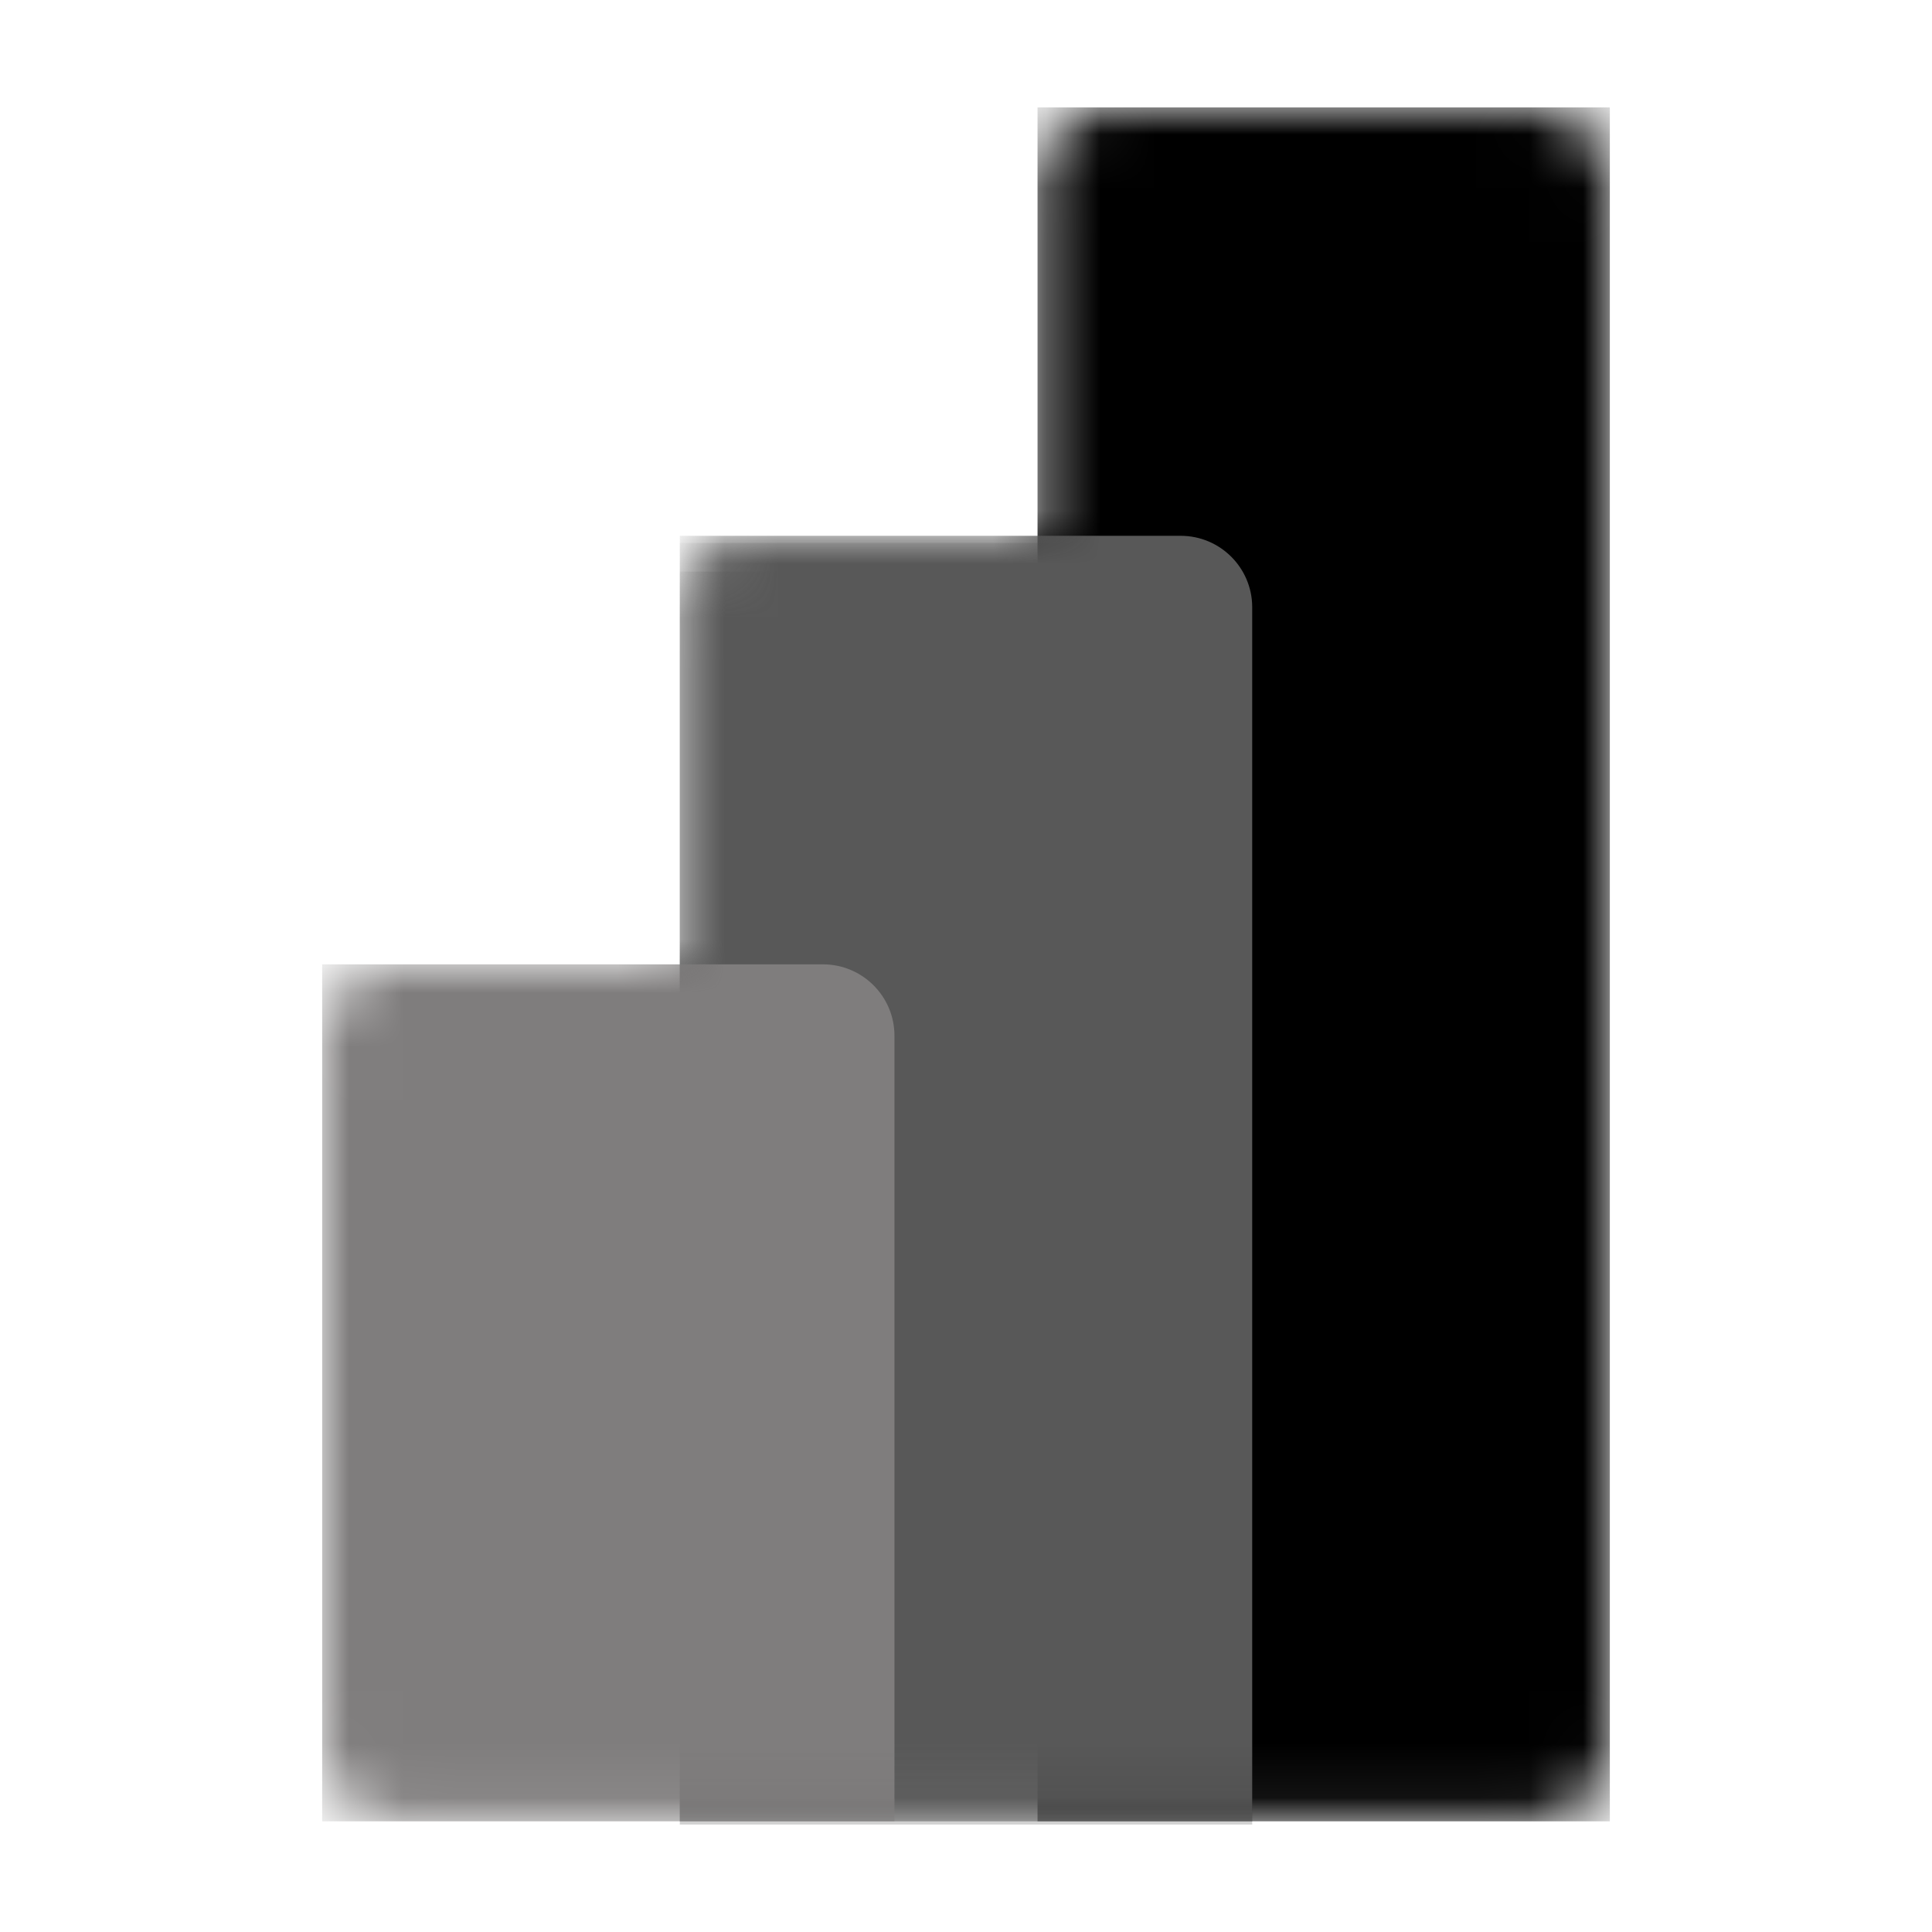 <svg width="36" height="36" viewBox="0 0 36 36" fill="none" xmlns="http://www.w3.org/2000/svg">
<g clip-path="url(#clip0_4760_105)">
<g clip-path="url(#clip1_4760_105)">
<mask id="mask0_4760_105" style="mask-type:luminance" maskUnits="userSpaceOnUse" x="6" y="2" width="24" height="32">
<path d="M19.333 3.331C19.333 2.596 19.93 2 20.667 2H28.667C29.403 2 30 2.596 30 3.331V32.607C30 33.342 29.403 33.938 28.667 33.938H7.333C6.597 33.938 6 33.342 6 32.607V19.3C6 18.565 6.597 17.969 7.333 17.969H12.667V11.315C12.667 10.58 13.264 9.984 14 9.984H19.333V3.331V3.331Z" fill="url(#paint0_linear_4760_105)"/>
</mask>
<g mask="url(#mask0_4760_105)">
<path d="M30 2V33.938H19.333V2H30Z" fill="black"/>
</g>
<mask id="mask1_4760_105" style="mask-type:luminance" maskUnits="userSpaceOnUse" x="6" y="2" width="24" height="32">
<path d="M19.333 3.331C19.333 2.596 19.93 2 20.667 2H28.667C29.403 2 30 2.596 30 3.331V32.607C30 33.342 29.403 33.938 28.667 33.938H7.333C6.597 33.938 6 33.342 6 32.607V19.3C6 18.565 6.597 17.969 7.333 17.969H12.667V11.315C12.667 10.58 13.264 9.984 14 9.984H19.333V3.331V3.331Z" fill="black" fill-opacity="0.2"/>
</mask>
<g mask="url(#mask1_4760_105)">
<path d="M23.333 11.448V34.071H12.667V10.117H22C22.736 10.117 23.333 10.713 23.333 11.448H23.333Z" fill="black"/>
</g>
<mask id="mask2_4760_105" style="mask-type:luminance" maskUnits="userSpaceOnUse" x="6" y="2" width="24" height="32">
<path d="M19.333 3.331C19.333 2.596 19.93 2 20.667 2H28.667C29.403 2 30 2.596 30 3.331V32.607C30 33.342 29.403 33.938 28.667 33.938H7.333C6.597 33.938 6 33.342 6 32.607V19.3C6 18.565 6.597 17.969 7.333 17.969H12.667V11.315C12.667 10.58 13.264 9.984 14 9.984H19.333V3.331V3.331Z" fill="black" fill-opacity="0.18"/>
</mask>
<g mask="url(#mask2_4760_105)">
<path d="M23.333 11.98V34.603H12.667V10.65H22C22.736 10.65 23.333 11.245 23.333 11.98H23.333Z" fill="black"/>
</g>
<mask id="mask3_4760_105" style="mask-type:luminance" maskUnits="userSpaceOnUse" x="6" y="2" width="24" height="32">
<path d="M19.333 3.331C19.333 2.596 19.93 2 20.667 2H28.667C29.403 2 30 2.596 30 3.331V32.607C30 33.342 29.403 33.938 28.667 33.938H7.333C6.597 33.938 6 33.342 6 32.607V19.3C6 18.565 6.597 17.969 7.333 17.969H12.667V11.315C12.667 10.58 13.264 9.984 14 9.984H19.333V3.331V3.331Z" fill="url(#paint1_linear_4760_105)"/>
</mask>
<g mask="url(#mask3_4760_105)">
<path d="M23.333 11.315V33.938H12.667V9.984H22C22.736 9.984 23.333 10.58 23.333 11.315H23.333Z" fill="#585858"/>
</g>
<mask id="mask4_4760_105" style="mask-type:luminance" maskUnits="userSpaceOnUse" x="6" y="2" width="24" height="32">
<path d="M19.333 3.331C19.333 2.596 19.93 2 20.667 2H28.667C29.403 2 30 2.596 30 3.331V32.607C30 33.342 29.403 33.938 28.667 33.938H7.333C6.597 33.938 6 33.342 6 32.607V19.3C6 18.565 6.597 17.969 7.333 17.969H12.667V11.315C12.667 10.58 13.264 9.984 14 9.984H19.333V3.331V3.331Z" fill="url(#paint2_linear_4760_105)"/>
</mask>
<g mask="url(#mask4_4760_105)">
<path d="M6 17.969V33.938H16.667V19.3C16.667 18.565 16.07 17.969 15.333 17.969L6 17.969Z" fill="#7F7D7D"/>
</g>
</g>
</g>
<defs>
<linearGradient id="paint0_linear_4760_105" x1="1028.23" y1="2" x2="1639.58" y2="2923.41" gradientUnits="userSpaceOnUse">
<stop stop-color="#E6AD10"/>
<stop offset="1" stop-color="#C87E0E"/>
</linearGradient>
<linearGradient id="paint1_linear_4760_105" x1="968.928" y1="2" x2="1865.46" y2="2941.91" gradientUnits="userSpaceOnUse">
<stop stop-color="#F6D751"/>
<stop offset="1" stop-color="#E6AD10"/>
</linearGradient>
<linearGradient id="paint2_linear_4760_105" x1="672.576" y1="2" x2="1768.27" y2="2929" gradientUnits="userSpaceOnUse">
<stop stop-color="#F9E589"/>
<stop offset="1" stop-color="#F6D751"/>
</linearGradient>
<clipPath id="clip0_4760_105">
<rect width="36" height="36" fill="white"/>
</clipPath>
<clipPath id="clip1_4760_105">
<rect width="24" height="32" fill="white" transform="translate(6 2)"/>
</clipPath>
</defs>
</svg>
